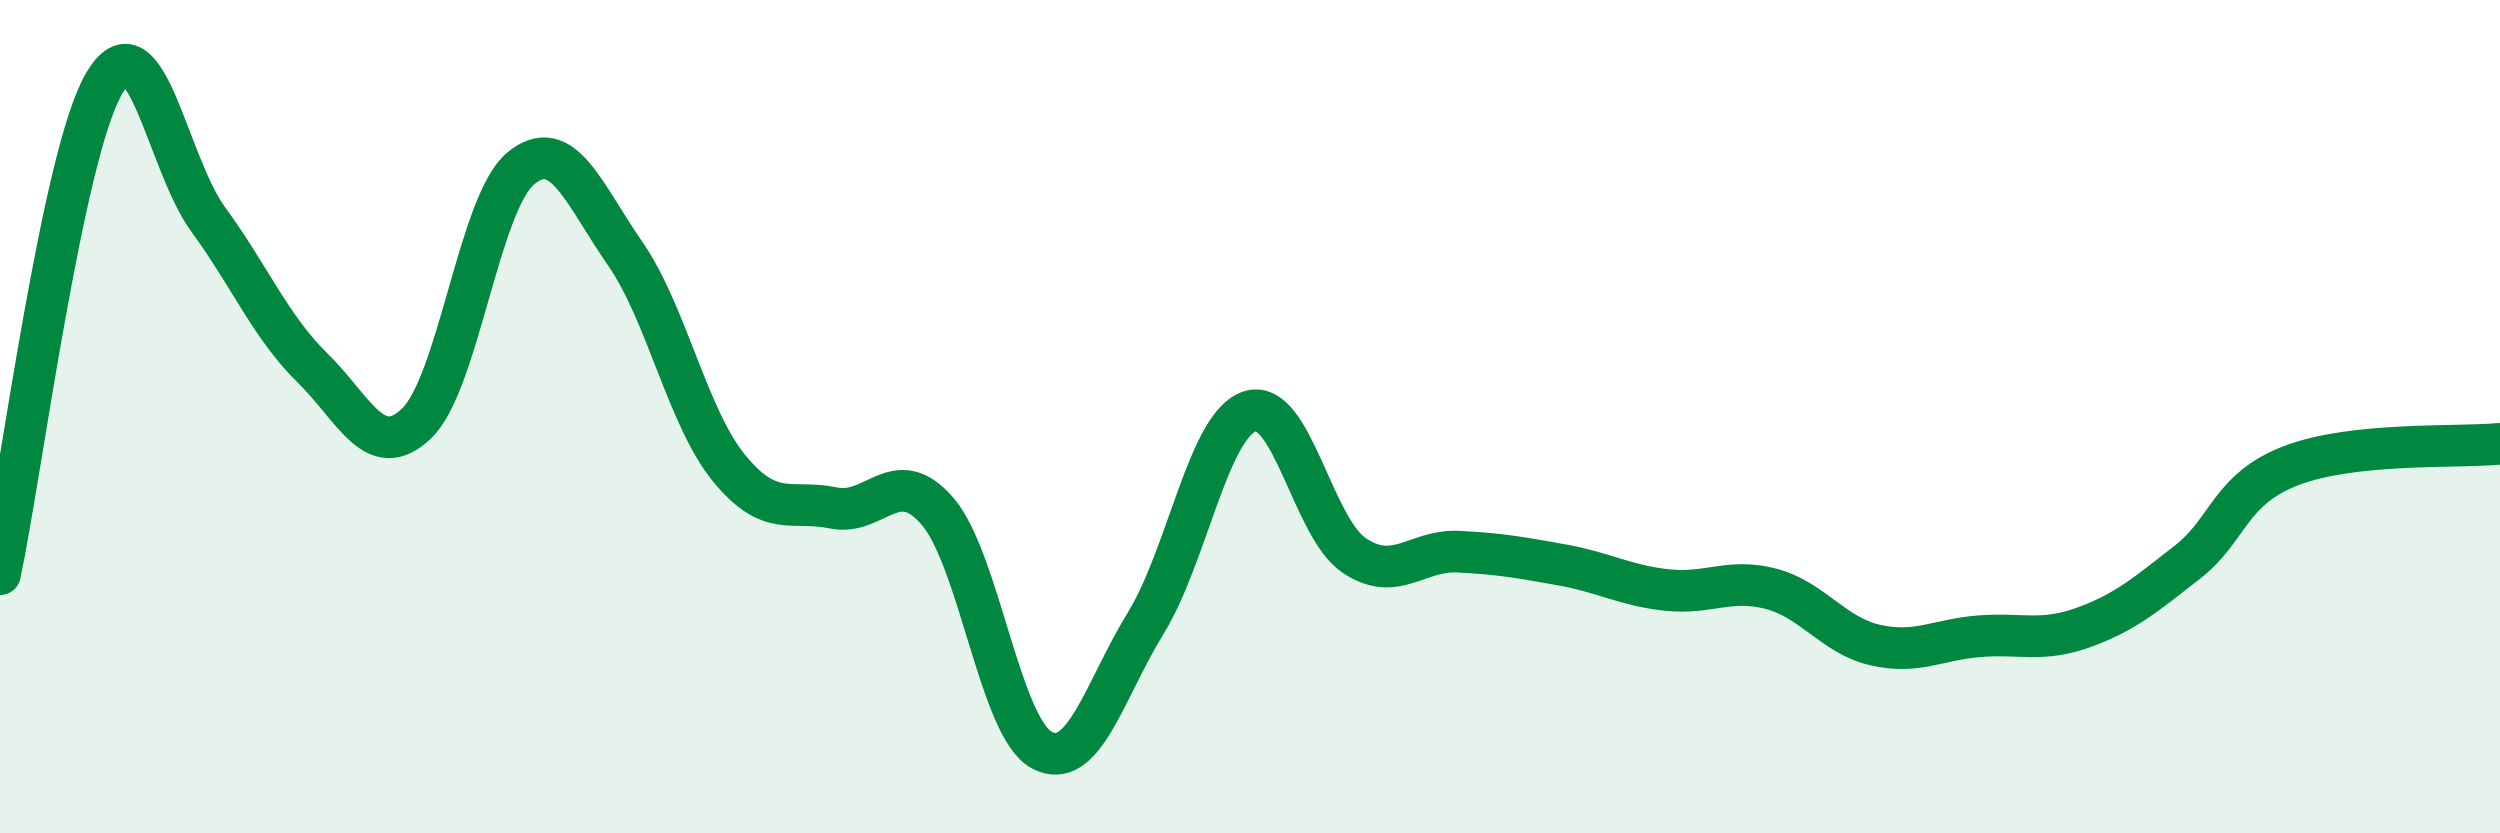 
    <svg width="60" height="20" viewBox="0 0 60 20" xmlns="http://www.w3.org/2000/svg">
      <path
        d="M 0,13.78 C 0.5,11.42 1.5,3.7 2.5,2 C 3.5,0.3 4,3.9 5,5.27 C 6,6.64 6.5,7.85 7.5,8.83 C 8.5,9.81 9,11.12 10,10.16 C 11,9.2 11.5,4.86 12.5,4.04 C 13.5,3.22 14,4.64 15,6.08 C 16,7.52 16.5,10.02 17.5,11.24 C 18.5,12.46 19,11.98 20,12.19 C 21,12.4 21.5,11.11 22.5,12.27 C 23.5,13.43 24,17.46 25,18 C 26,18.54 26.5,16.58 27.5,14.95 C 28.5,13.32 29,10.19 30,9.87 C 31,9.55 31.5,12.66 32.5,13.33 C 33.5,14 34,13.19 35,13.24 C 36,13.29 36.5,13.38 37.5,13.56 C 38.5,13.74 39,14.05 40,14.16 C 41,14.27 41.5,13.87 42.5,14.13 C 43.5,14.39 44,15.25 45,15.48 C 46,15.71 46.5,15.35 47.5,15.27 C 48.5,15.19 49,15.42 50,15.06 C 51,14.7 51.5,14.27 52.5,13.49 C 53.5,12.71 53.5,11.74 55,11.17 C 56.5,10.6 59,10.75 60,10.65L60 20L0 20Z"
        fill="#008740"
        opacity="0.1"
        stroke-linecap="round"
        stroke-linejoin="round"
      />
      <path
        d="M 0,13.78 C 0.5,11.42 1.5,3.7 2.5,2 C 3.5,0.3 4,3.9 5,5.27 C 6,6.64 6.5,7.85 7.5,8.83 C 8.5,9.81 9,11.12 10,10.16 C 11,9.2 11.5,4.86 12.5,4.04 C 13.5,3.22 14,4.64 15,6.08 C 16,7.52 16.5,10.02 17.5,11.24 C 18.5,12.46 19,11.98 20,12.19 C 21,12.4 21.5,11.11 22.5,12.27 C 23.5,13.43 24,17.46 25,18 C 26,18.54 26.5,16.58 27.5,14.95 C 28.5,13.32 29,10.19 30,9.87 C 31,9.55 31.5,12.66 32.5,13.33 C 33.5,14 34,13.19 35,13.24 C 36,13.29 36.5,13.38 37.5,13.56 C 38.5,13.74 39,14.05 40,14.16 C 41,14.27 41.5,13.87 42.5,14.13 C 43.5,14.39 44,15.25 45,15.48 C 46,15.71 46.5,15.35 47.5,15.27 C 48.5,15.19 49,15.42 50,15.06 C 51,14.7 51.5,14.27 52.5,13.49 C 53.5,12.71 53.5,11.74 55,11.17 C 56.5,10.6 59,10.75 60,10.65"
        stroke="#008740"
        stroke-width="1"
        fill="none"
        stroke-linecap="round"
        stroke-linejoin="round"
      />
    </svg>
  
